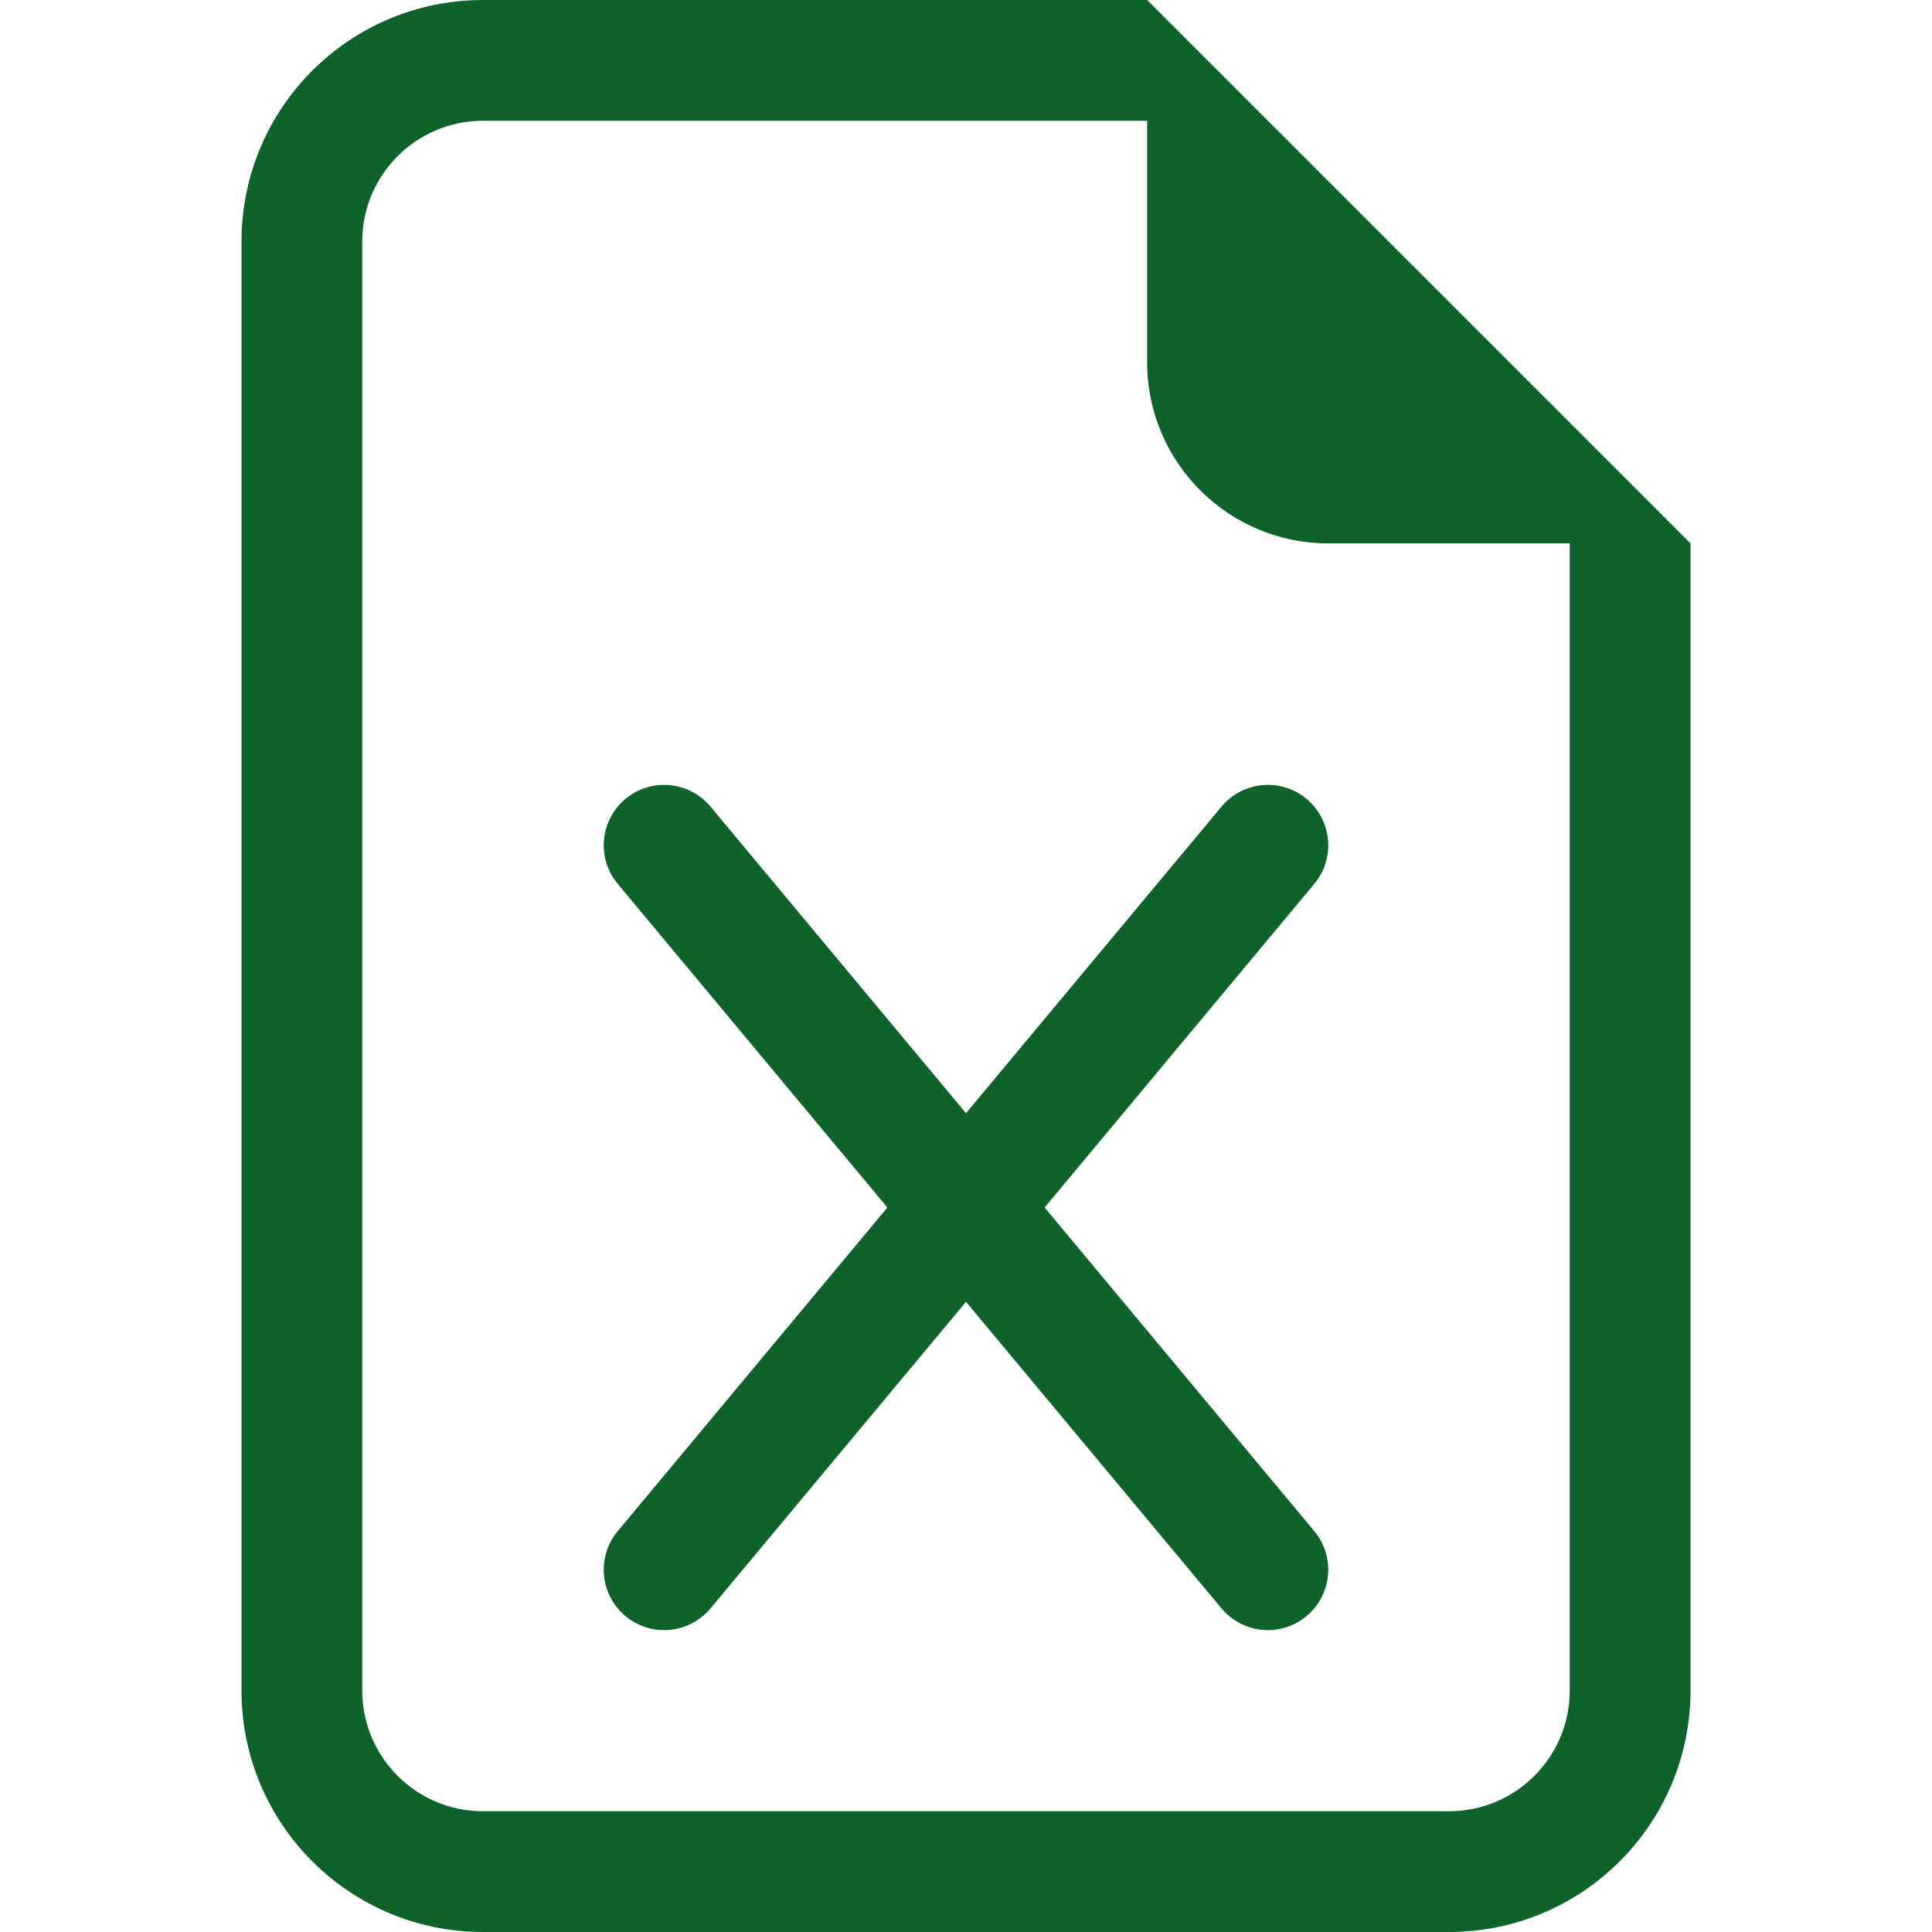 <svg width="16" height="16" viewBox="0 0 16 16" fill="none" xmlns="http://www.w3.org/2000/svg">
<path d="M5.884 6.68C5.707 6.468 5.392 6.439 5.18 6.616C4.968 6.793 4.939 7.108 5.116 7.32L7.349 10L5.116 12.68C4.939 12.892 4.968 13.207 5.18 13.384C5.392 13.561 5.707 13.532 5.884 13.32L8 10.781L10.116 13.32C10.293 13.532 10.608 13.561 10.82 13.384C11.032 13.207 11.061 12.892 10.884 12.68L8.651 10L10.884 7.32C11.061 7.108 11.032 6.793 10.82 6.616C10.608 6.439 10.293 6.468 10.116 6.68L8 9.219L5.884 6.68Z" fill="#0d632a"/>
<path d="M14 14V4.5L9.5 0H4C2.895 0 2 0.895 2 2V14C2 15.105 2.895 16 4 16H12C13.105 16 14 15.105 14 14ZM9.5 3C9.5 3.828 10.172 4.5 11 4.5H13V14C13 14.552 12.552 15 12 15H4C3.448 15 3 14.552 3 14V2C3 1.448 3.448 1 4 1H9.5V3Z" fill="#0d632a"/>
</svg>